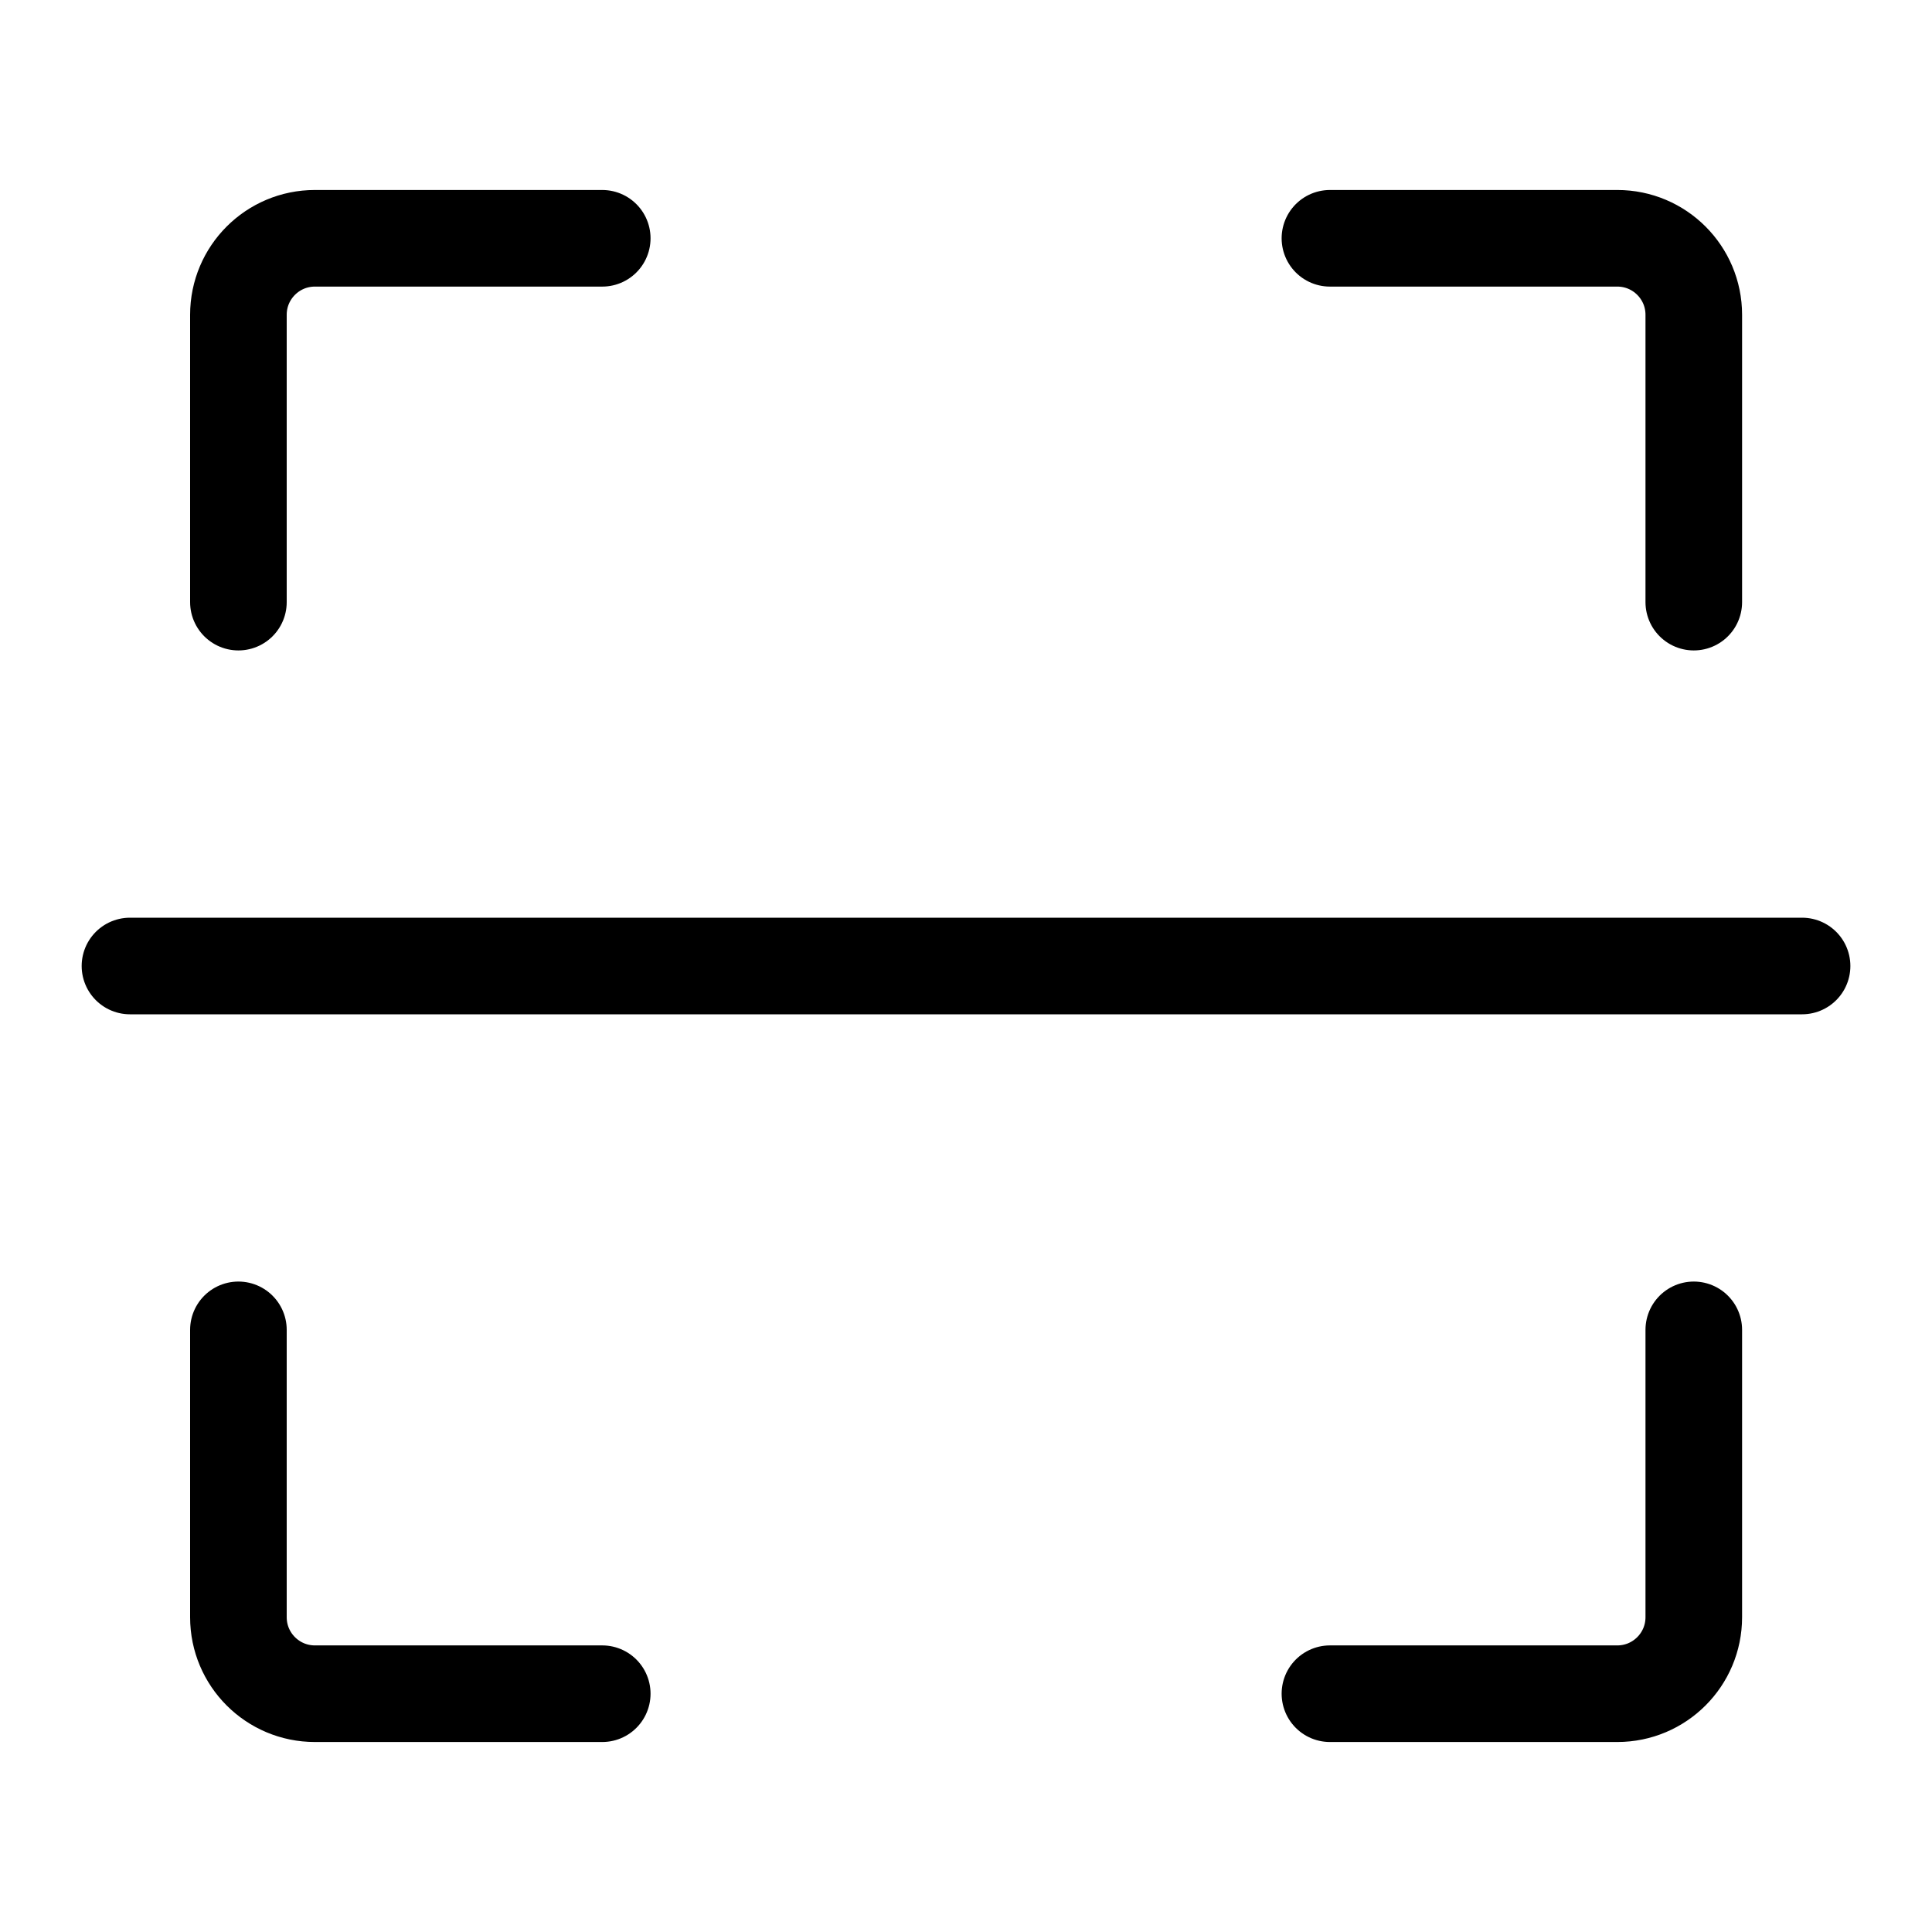 <svg width="100" height="100" id="Scanner--Streamline-Ultimate" viewBox="-2.5 -2.5 100 100" fill="none" xmlns="http://www.w3.org/2000/svg">
  <desc>
    Scanner Streamline Icon: https://streamlinehq.com
  </desc>
  <path stroke-width="5" d="M90.775 47.5 4.227 47.5" stroke-linejoin="round" stroke-linecap="round" stroke="#000000"></path>
  <path stroke-width="5" d="m66.337 85.166 14.875 0c2.186 0 3.958 -1.772 3.958 -3.958l0 -14.875M66.337 9.834l14.875 0c2.186 0 3.958 1.772 3.958 3.958l0 14.874M28.672 9.834l-14.874 0c-2.186 0 -3.958 1.772 -3.958 3.958l0 14.874M28.672 85.166l-14.874 0c-2.186 0 -3.958 -1.772 -3.958 -3.958l0 -14.875" stroke-linejoin="round" stroke-linecap="round" stroke="#000000"></path>
</svg>